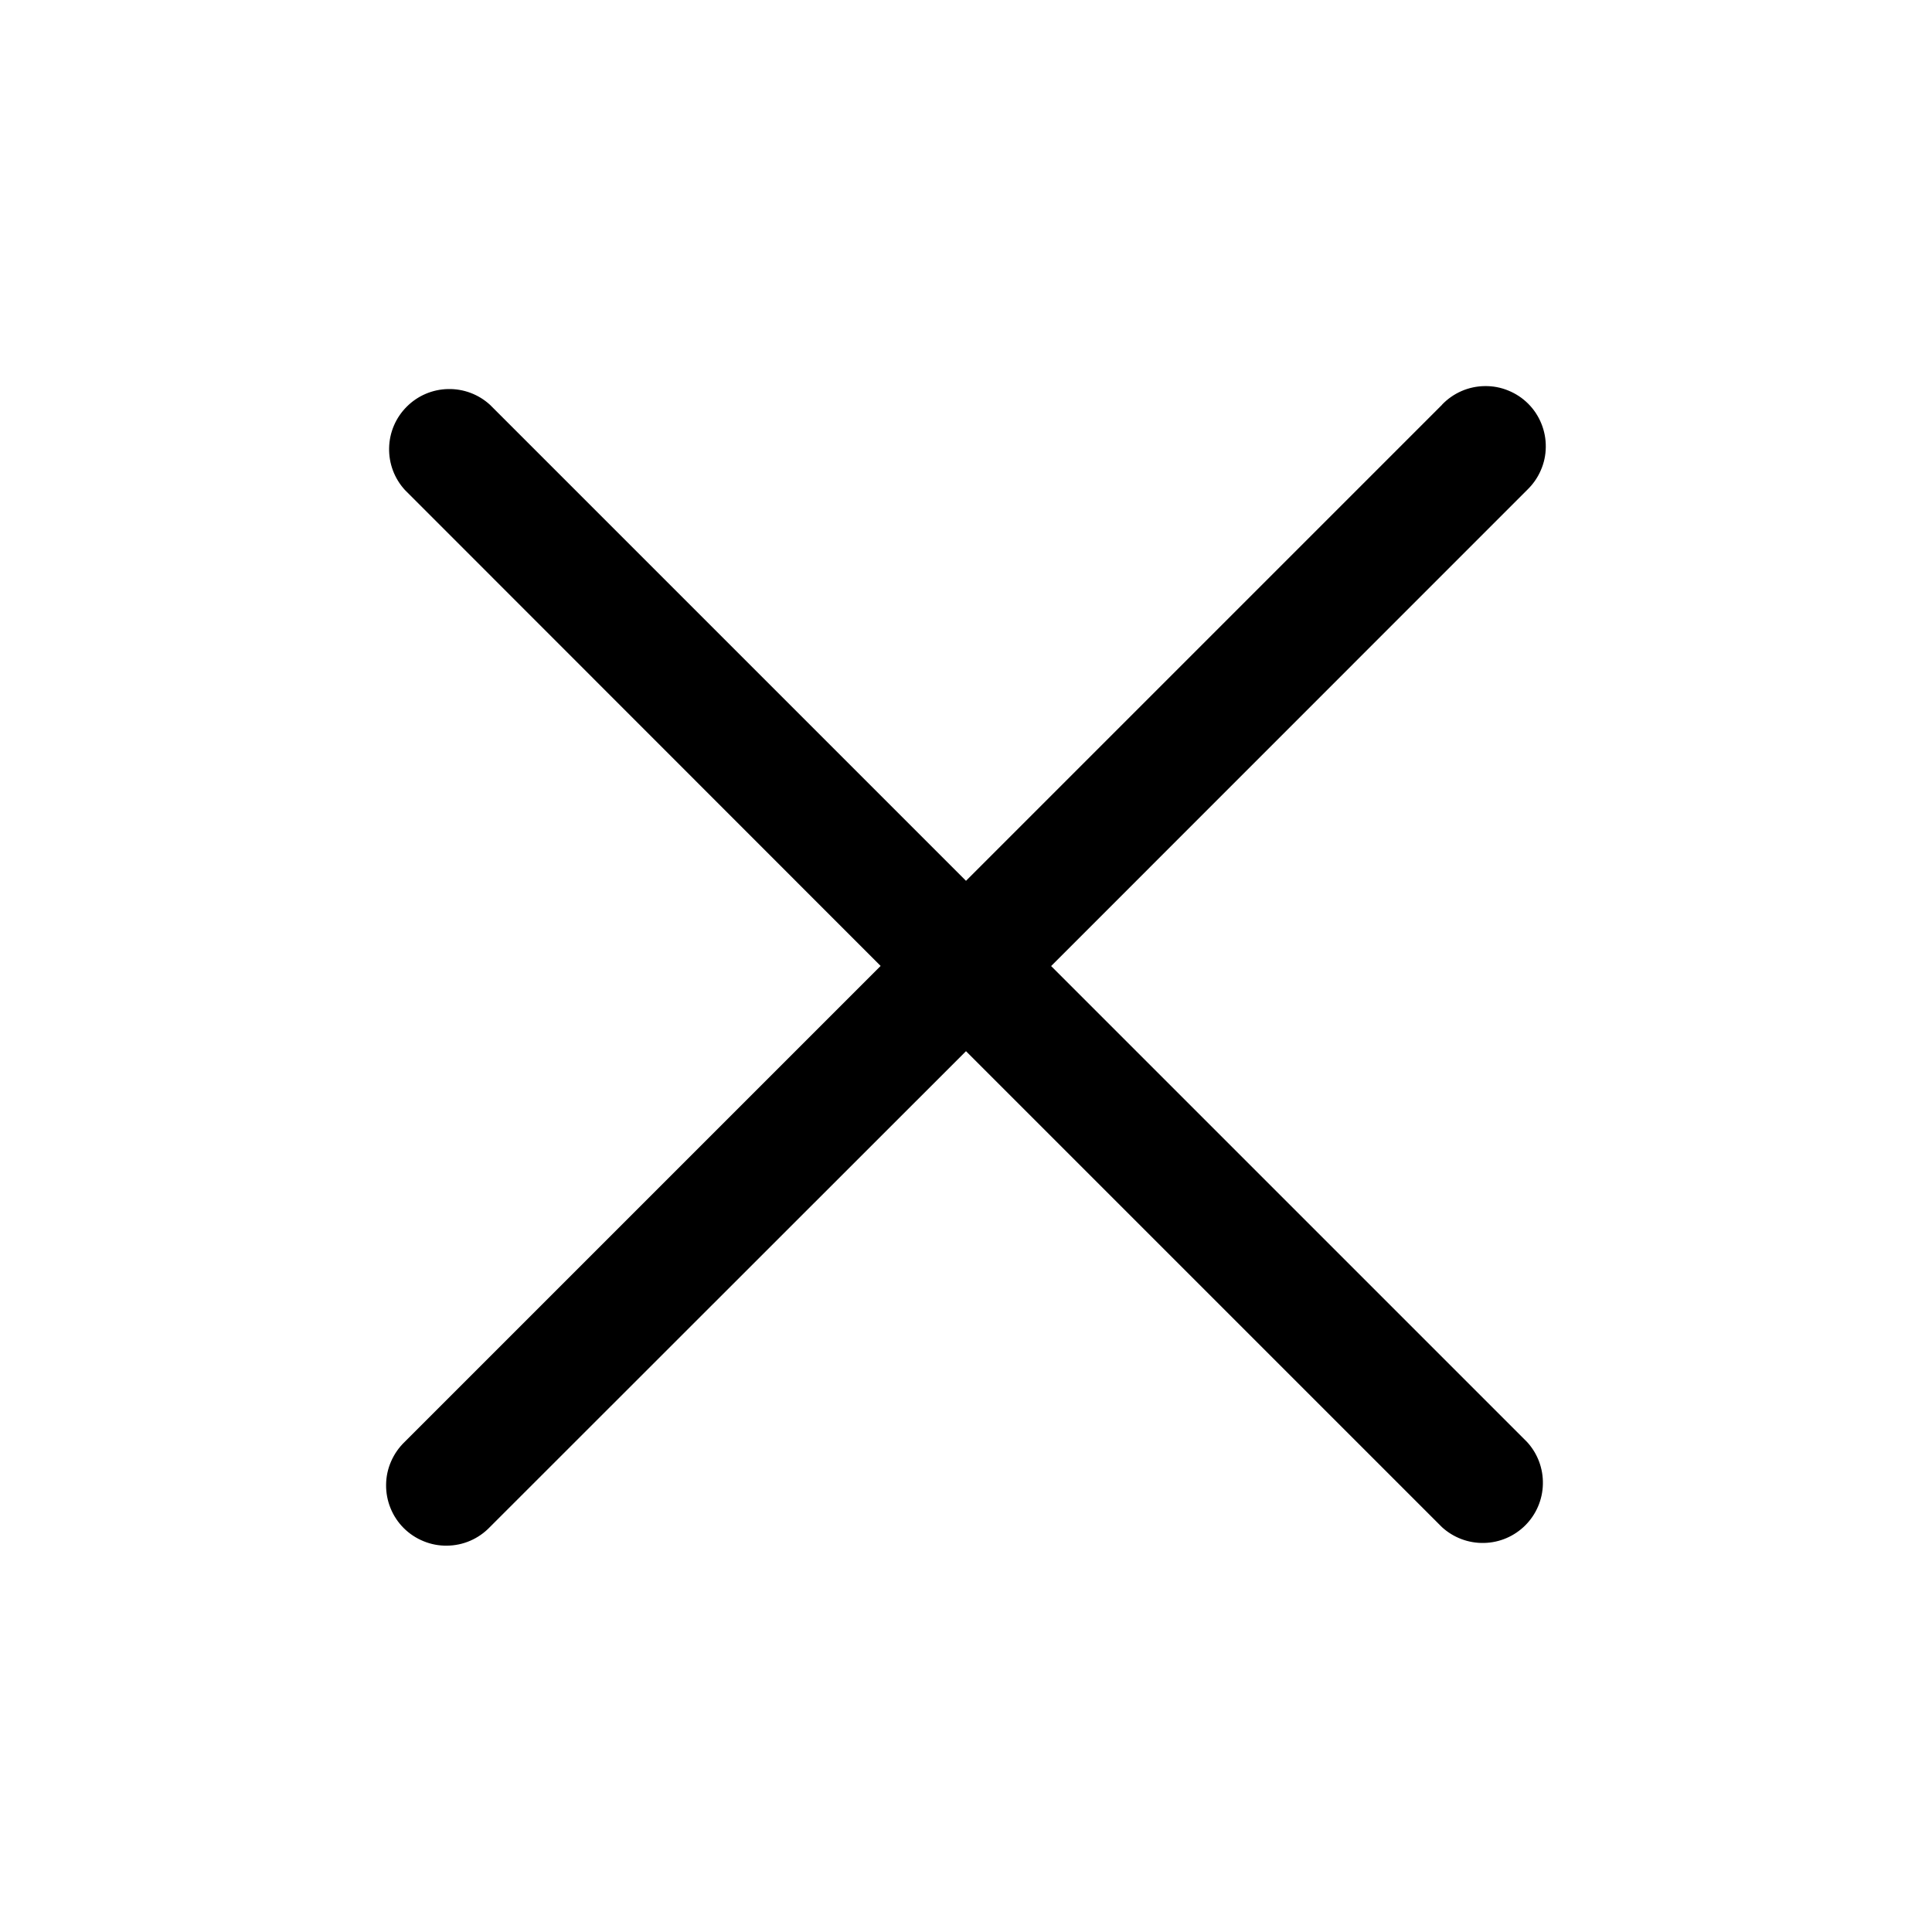 <svg width="32" height="32" viewBox="0 0 32 32" fill="none" xmlns="http://www.w3.org/2000/svg">
<path d="M23.884 6.705L16 14.589L8.116 6.705C7.926 6.531 7.677 6.438 7.42 6.444C7.163 6.449 6.918 6.554 6.737 6.736C6.555 6.917 6.45 7.162 6.445 7.419C6.439 7.676 6.532 7.925 6.706 8.115L14.586 15.999L6.704 23.881C6.608 23.973 6.531 24.083 6.478 24.205C6.424 24.327 6.396 24.458 6.395 24.591C6.393 24.724 6.418 24.856 6.468 24.979C6.518 25.103 6.592 25.215 6.686 25.309C6.78 25.403 6.892 25.477 7.015 25.527C7.138 25.578 7.27 25.603 7.403 25.601C7.536 25.6 7.668 25.572 7.79 25.519C7.912 25.466 8.022 25.389 8.114 25.293L16 17.411L23.884 25.295C24.074 25.468 24.323 25.562 24.58 25.556C24.837 25.551 25.082 25.446 25.264 25.264C25.445 25.083 25.55 24.838 25.555 24.581C25.561 24.324 25.468 24.075 25.294 23.885L17.41 16.001L25.294 8.115C25.39 8.023 25.467 7.913 25.52 7.791C25.574 7.669 25.602 7.538 25.603 7.405C25.605 7.272 25.58 7.14 25.53 7.017C25.48 6.893 25.406 6.781 25.312 6.687C25.218 6.593 25.106 6.519 24.983 6.469C24.86 6.418 24.728 6.393 24.595 6.395C24.462 6.396 24.33 6.424 24.208 6.477C24.086 6.53 23.976 6.607 23.884 6.703V6.705Z" fill="black"/>
</svg>
